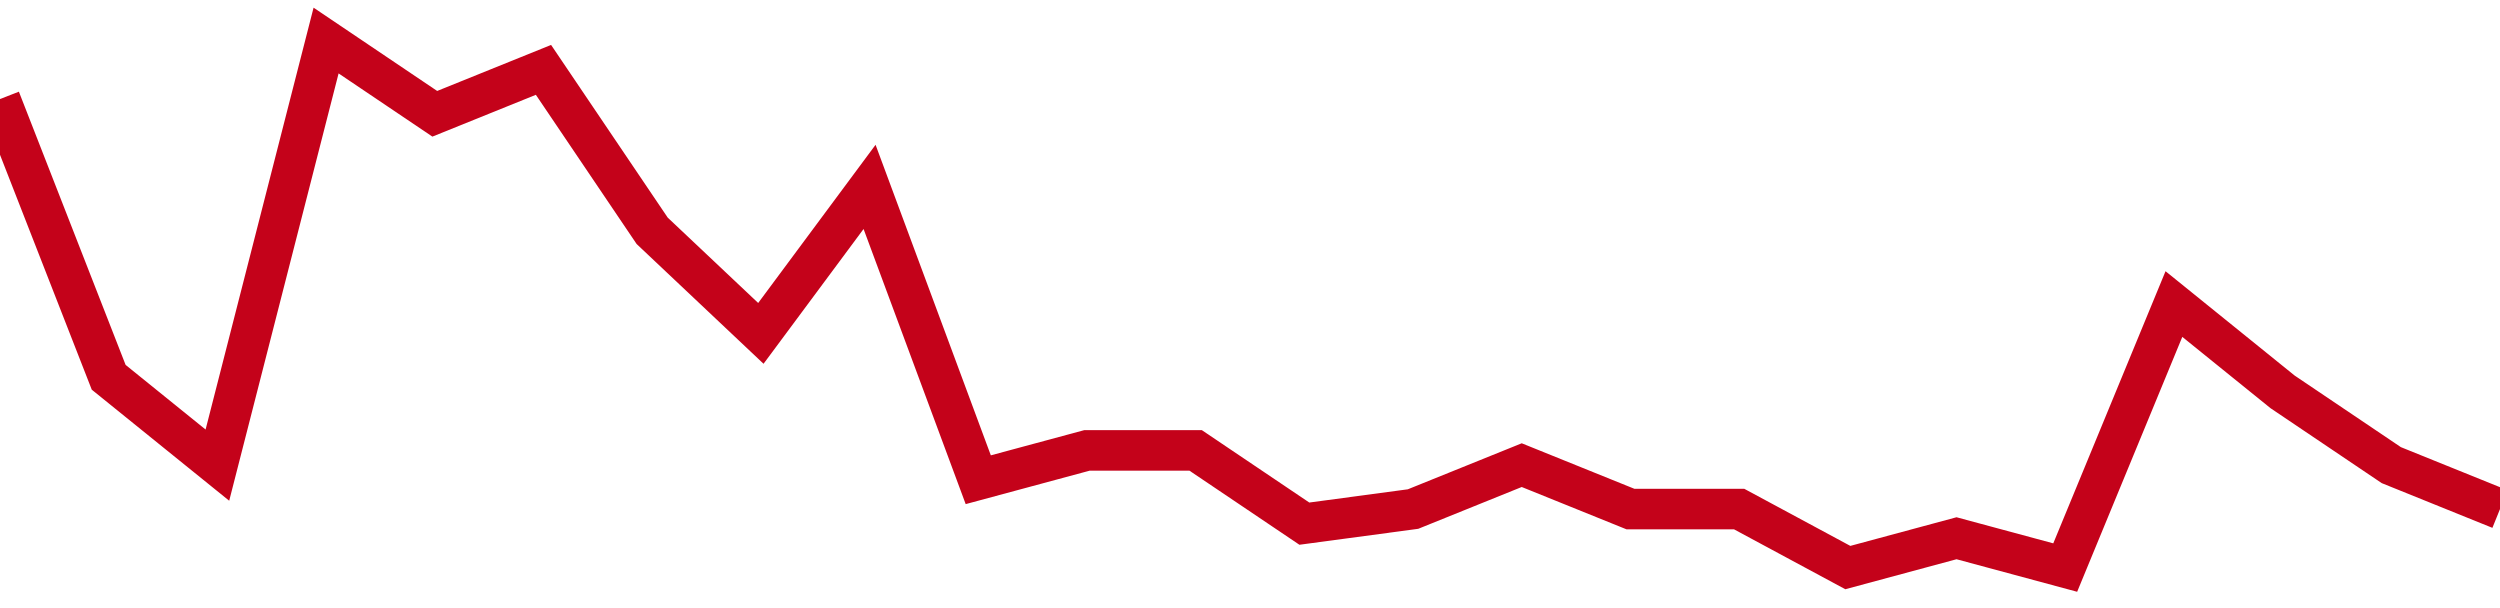<!-- Generated with https://github.com/jxxe/sparkline/ --><svg viewBox="0 0 185 45" class="sparkline" xmlns="http://www.w3.org/2000/svg"><path class="sparkline--fill" d="M 0 7.33 L 0 7.33 L 8.043 27.92 L 16.087 34.42 L 24.13 3 L 32.174 8.42 L 40.217 5.17 L 48.261 17.08 L 56.304 24.67 L 64.348 13.83 L 72.391 35.5 L 80.435 33.33 L 88.478 33.33 L 96.522 38.75 L 104.565 37.67 L 112.609 34.42 L 120.652 37.67 L 128.696 37.67 L 136.739 42 L 144.783 39.83 L 152.826 42 L 160.87 22.5 L 168.913 29 L 176.957 34.42 L 185 37.67 V 45 L 0 45 Z" stroke="none" fill="none" ></path><path class="sparkline--line" d="M 0 7.33 L 0 7.33 L 8.043 27.92 L 16.087 34.42 L 24.13 3 L 32.174 8.42 L 40.217 5.17 L 48.261 17.08 L 56.304 24.67 L 64.348 13.83 L 72.391 35.5 L 80.435 33.33 L 88.478 33.33 L 96.522 38.75 L 104.565 37.67 L 112.609 34.42 L 120.652 37.67 L 128.696 37.67 L 136.739 42 L 144.783 39.83 L 152.826 42 L 160.87 22.5 L 168.913 29 L 176.957 34.42 L 185 37.67" fill="none" stroke-width="3" stroke="#C4021A" ></path></svg>
